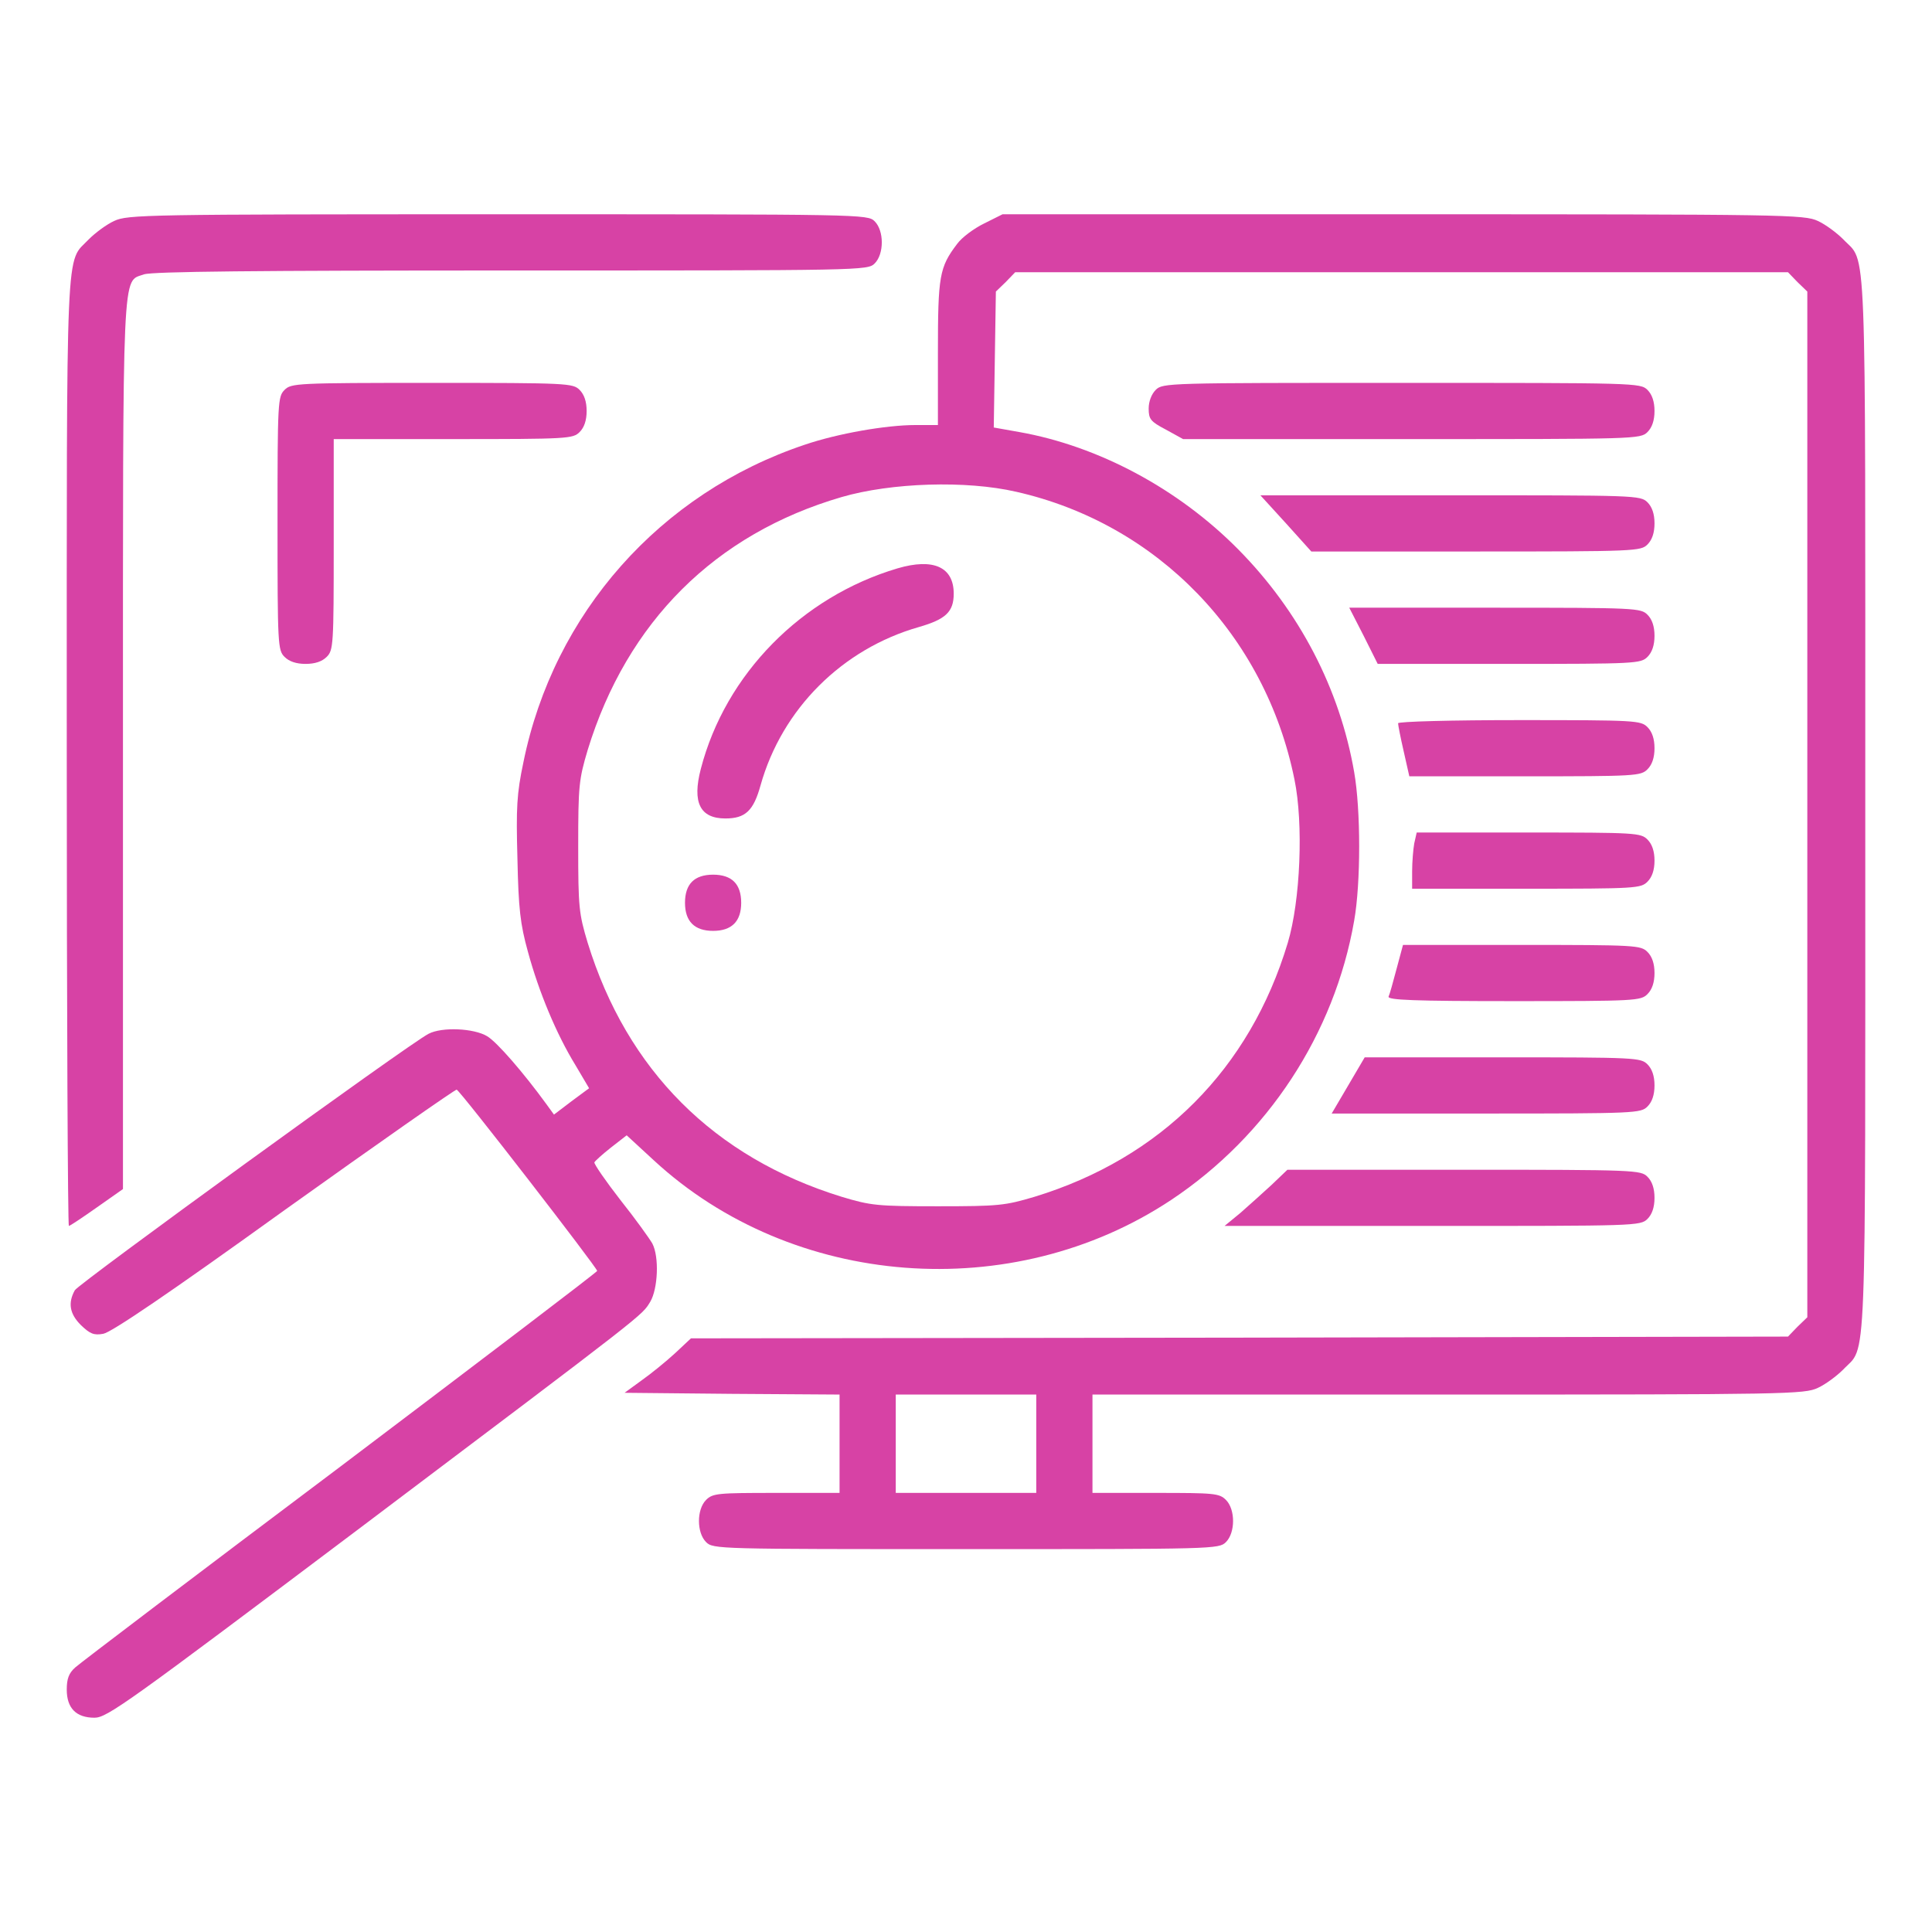 <svg xmlns="http://www.w3.org/2000/svg" width="550" height="550" viewBox="0 0 550 550" fill="none"><path d="M32.505 62.9C30.305 63.9 27.105 66.3 25.305 68.1C18.605 75.2 19.005 64.9 19.005 214C19.005 288.2 19.305 349 19.605 349C19.905 349 23.505 346.6 27.605 343.7L35.005 338.5V212.2C35.005 73.3 34.705 80.4 41.005 78.1C43.405 77.3 72.605 77 145.605 77C245.705 77 247.005 77 249.005 75C251.705 72.3 251.705 65.7 249.005 63C247.005 61 245.705 61 141.705 61C41.405 61 36.305 61.1 32.505 62.9Z" fill="#D742A5"></path><path d="M280.204 63.6C277.304 65 273.804 67.6 272.504 69.4C267.404 76.1 267.004 78.5 267.004 100.5V121H260.604C252.304 121 238.504 123.4 229.104 126.6C187.904 140.4 157.604 174.6 149.004 217C147.104 226 146.904 229.9 147.304 244.5C147.604 258.7 148.104 263.1 150.304 271C153.404 282.4 158.404 294.4 163.804 303.2L167.704 309.8L162.704 313.5L157.704 317.3L155.604 314.4C148.904 305.2 141.504 296.7 138.704 295C134.904 292.7 125.804 292.3 122.004 294.3C116.204 297.3 22.404 365.4 21.304 367.3C19.304 370.9 19.804 374 23.004 377.2C25.604 379.7 26.704 380.2 29.404 379.7C31.704 379.3 48.104 368.2 81.004 344.5C107.604 325.5 129.604 310.1 130.004 310.2C131.104 310.6 170.004 360.9 170.004 361.8C169.904 362.2 137.004 387.2 96.904 417.5C56.704 447.7 22.704 473.5 21.404 474.7C19.604 476.3 19.004 477.9 19.004 481C19.004 486.3 21.704 489 26.904 489C30.504 489 36.304 484.8 102.604 434.9C185.404 372.5 182.604 374.6 185.104 370.6C187.304 366.9 187.704 357.8 185.704 354C184.904 352.6 180.904 347 176.604 341.6C172.404 336.2 169.104 331.4 169.204 330.9C169.404 330.5 171.504 328.6 173.904 326.7L178.404 323.2L186.104 330.3C225.604 366.8 288.204 371.6 333.404 341.6C360.904 323.3 379.904 294.3 385.504 262.1C387.404 251.4 387.404 230.6 385.504 219.8C381.404 196.1 369.904 174 352.504 156.4C335.404 139.1 312.704 127 290.204 123L282.904 121.7L283.204 102.3L283.504 83L286.304 80.3L289.004 77.5H399.004H509.004L511.704 80.3L514.504 83V229V375L511.704 377.7L509.004 380.5L352.804 380.8L196.704 381L192.104 385.3C189.604 387.6 185.304 391.1 182.604 393L177.804 396.5L208.404 396.8L239.004 397V411V425H221.004C204.304 425 202.904 425.1 201.004 427C198.304 429.7 198.304 436.3 201.004 439C203.004 441 204.304 441 275.004 441C345.704 441 347.004 441 349.004 439C351.704 436.3 351.704 429.7 349.004 427C347.104 425.1 345.704 425 329.004 425H311.004V411V397H412.304C508.804 397 513.704 396.9 517.504 395.1C519.704 394.1 522.904 391.7 524.704 389.9C531.504 382.7 531.004 394.7 531.004 229C531.004 63.3 531.504 75.3 524.704 68.1C522.904 66.3 519.704 63.9 517.504 62.9C513.704 61.1 508.404 61 399.404 61H285.404L280.204 63.6ZM289.304 140C329.504 149.1 360.204 180.8 368.504 221.9C371.104 234.5 370.204 256.4 366.604 268.4C355.804 304.3 330.504 329.7 294.504 340.7C286.104 343.2 284.304 343.4 267.004 343.4C249.704 343.4 247.904 343.2 239.604 340.7C203.304 329.5 178.504 304.7 167.304 268.4C164.804 260.1 164.604 258.3 164.604 241C164.604 223.7 164.804 221.9 167.304 213.5C178.504 177 203.604 152 239.604 141.5C253.704 137.4 275.004 136.7 289.304 140ZM295.004 411V425H275.004H255.004V411V397H275.004H295.004V411Z" fill="#D742A5"></path><path d="M255.505 161.8C228.205 169.9 206.505 191.9 199.505 218.9C197.005 228.5 199.305 233 206.505 233C212.205 233 214.505 230.8 216.505 223.6C222.605 201.8 239.805 184.7 261.605 178.5C269.205 176.3 271.505 174.2 271.505 169C271.505 161.4 265.705 158.8 255.505 161.8Z" fill="#D742A5"></path><path d="M197.004 251C195.704 252.3 195.004 254.3 195.004 257C195.004 262.3 197.704 265 203.004 265C208.304 265 211.004 262.3 211.004 257C211.004 254.3 210.304 252.3 209.004 251C207.704 249.7 205.704 249 203.004 249C200.304 249 198.304 249.7 197.004 251Z" fill="#D742A5"></path><path d="M81.004 111C79.104 112.9 79.004 114.3 79.004 149C79.004 183.7 79.104 185.1 81.004 187C82.304 188.3 84.304 189 87.004 189C89.704 189 91.704 188.3 93.004 187C94.904 185.1 95.004 183.7 95.004 155V125H129.004C161.704 125 163.104 124.9 165.004 123C166.304 121.7 167.004 119.7 167.004 117C167.004 114.3 166.304 112.3 165.004 111C163.104 109.1 161.704 109 123.004 109C84.304 109 82.904 109.1 81.004 111Z" fill="#D742A5"></path><path d="M329.004 111C327.804 112.2 327.004 114.3 327.004 116.3C327.004 119.3 327.504 120 331.904 122.3L336.804 125H401.904C465.704 125 467.004 125 469.004 123C470.304 121.7 471.004 119.7 471.004 117C471.004 114.3 470.304 112.3 469.004 111C467.004 109 465.704 109 399.004 109C332.304 109 331.004 109 329.004 111Z" fill="#D742A5"></path><path d="M366.105 149L373.305 157H420.105C465.705 157 467.105 156.9 469.005 155C470.305 153.7 471.005 151.7 471.005 149C471.005 146.3 470.305 144.3 469.005 143C467.005 141 465.705 141 412.905 141H358.805L366.105 149Z" fill="#D742A5"></path><path d="M388.204 181L392.204 189H429.604C465.704 189 467.104 188.9 469.004 187C470.304 185.7 471.004 183.7 471.004 181C471.004 178.3 470.304 176.3 469.004 175C467.104 173.1 465.704 173 425.604 173H384.104L388.204 181Z" fill="#D742A5"></path><path d="M398.004 205.9C398.004 206.4 398.704 210 399.604 213.9L401.204 221H434.104C465.704 221 467.104 220.9 469.004 219C470.304 217.7 471.004 215.7 471.004 213C471.004 210.3 470.304 208.3 469.004 207C467.104 205.1 465.704 205 432.504 205C413.404 205 398.004 205.4 398.004 205.9Z" fill="#D742A5"></path><path d="M402.604 240.1C402.304 241.8 402.004 245.4 402.004 248.1V253H434.504C465.704 253 467.104 252.9 469.004 251C470.304 249.7 471.004 247.7 471.004 245C471.004 242.3 470.304 240.3 469.004 239C467.104 237.1 465.704 237 435.104 237H403.304L402.604 240.1Z" fill="#D742A5"></path><path d="M397.604 275.7C396.604 279.5 395.604 283.1 395.304 283.7C394.904 284.7 402.504 285 430.904 285C465.704 285 467.104 284.9 469.004 283C470.304 281.7 471.004 279.7 471.004 277C471.004 274.3 470.304 272.3 469.004 271C467.104 269.1 465.704 269 433.204 269H399.404L397.604 275.7Z" fill="#D742A5"></path><path d="M383.804 309L379.104 317H423.104C465.704 317 467.104 316.9 469.004 315C470.304 313.7 471.004 311.7 471.004 309C471.004 306.3 470.304 304.3 469.004 303C467.104 301.1 465.704 301 427.704 301H388.504L383.804 309Z" fill="#D742A5"></path><path d="M362.004 337.3C359.504 339.6 355.504 343.2 353.104 345.3L348.604 349H407.804C465.704 349 467.004 349 469.004 347C470.304 345.7 471.004 343.7 471.004 341C471.004 338.3 470.304 336.3 469.004 335C467.104 333.1 465.704 333 416.804 333H366.504L362.004 337.3Z" fill="#D742A5"></path></svg>